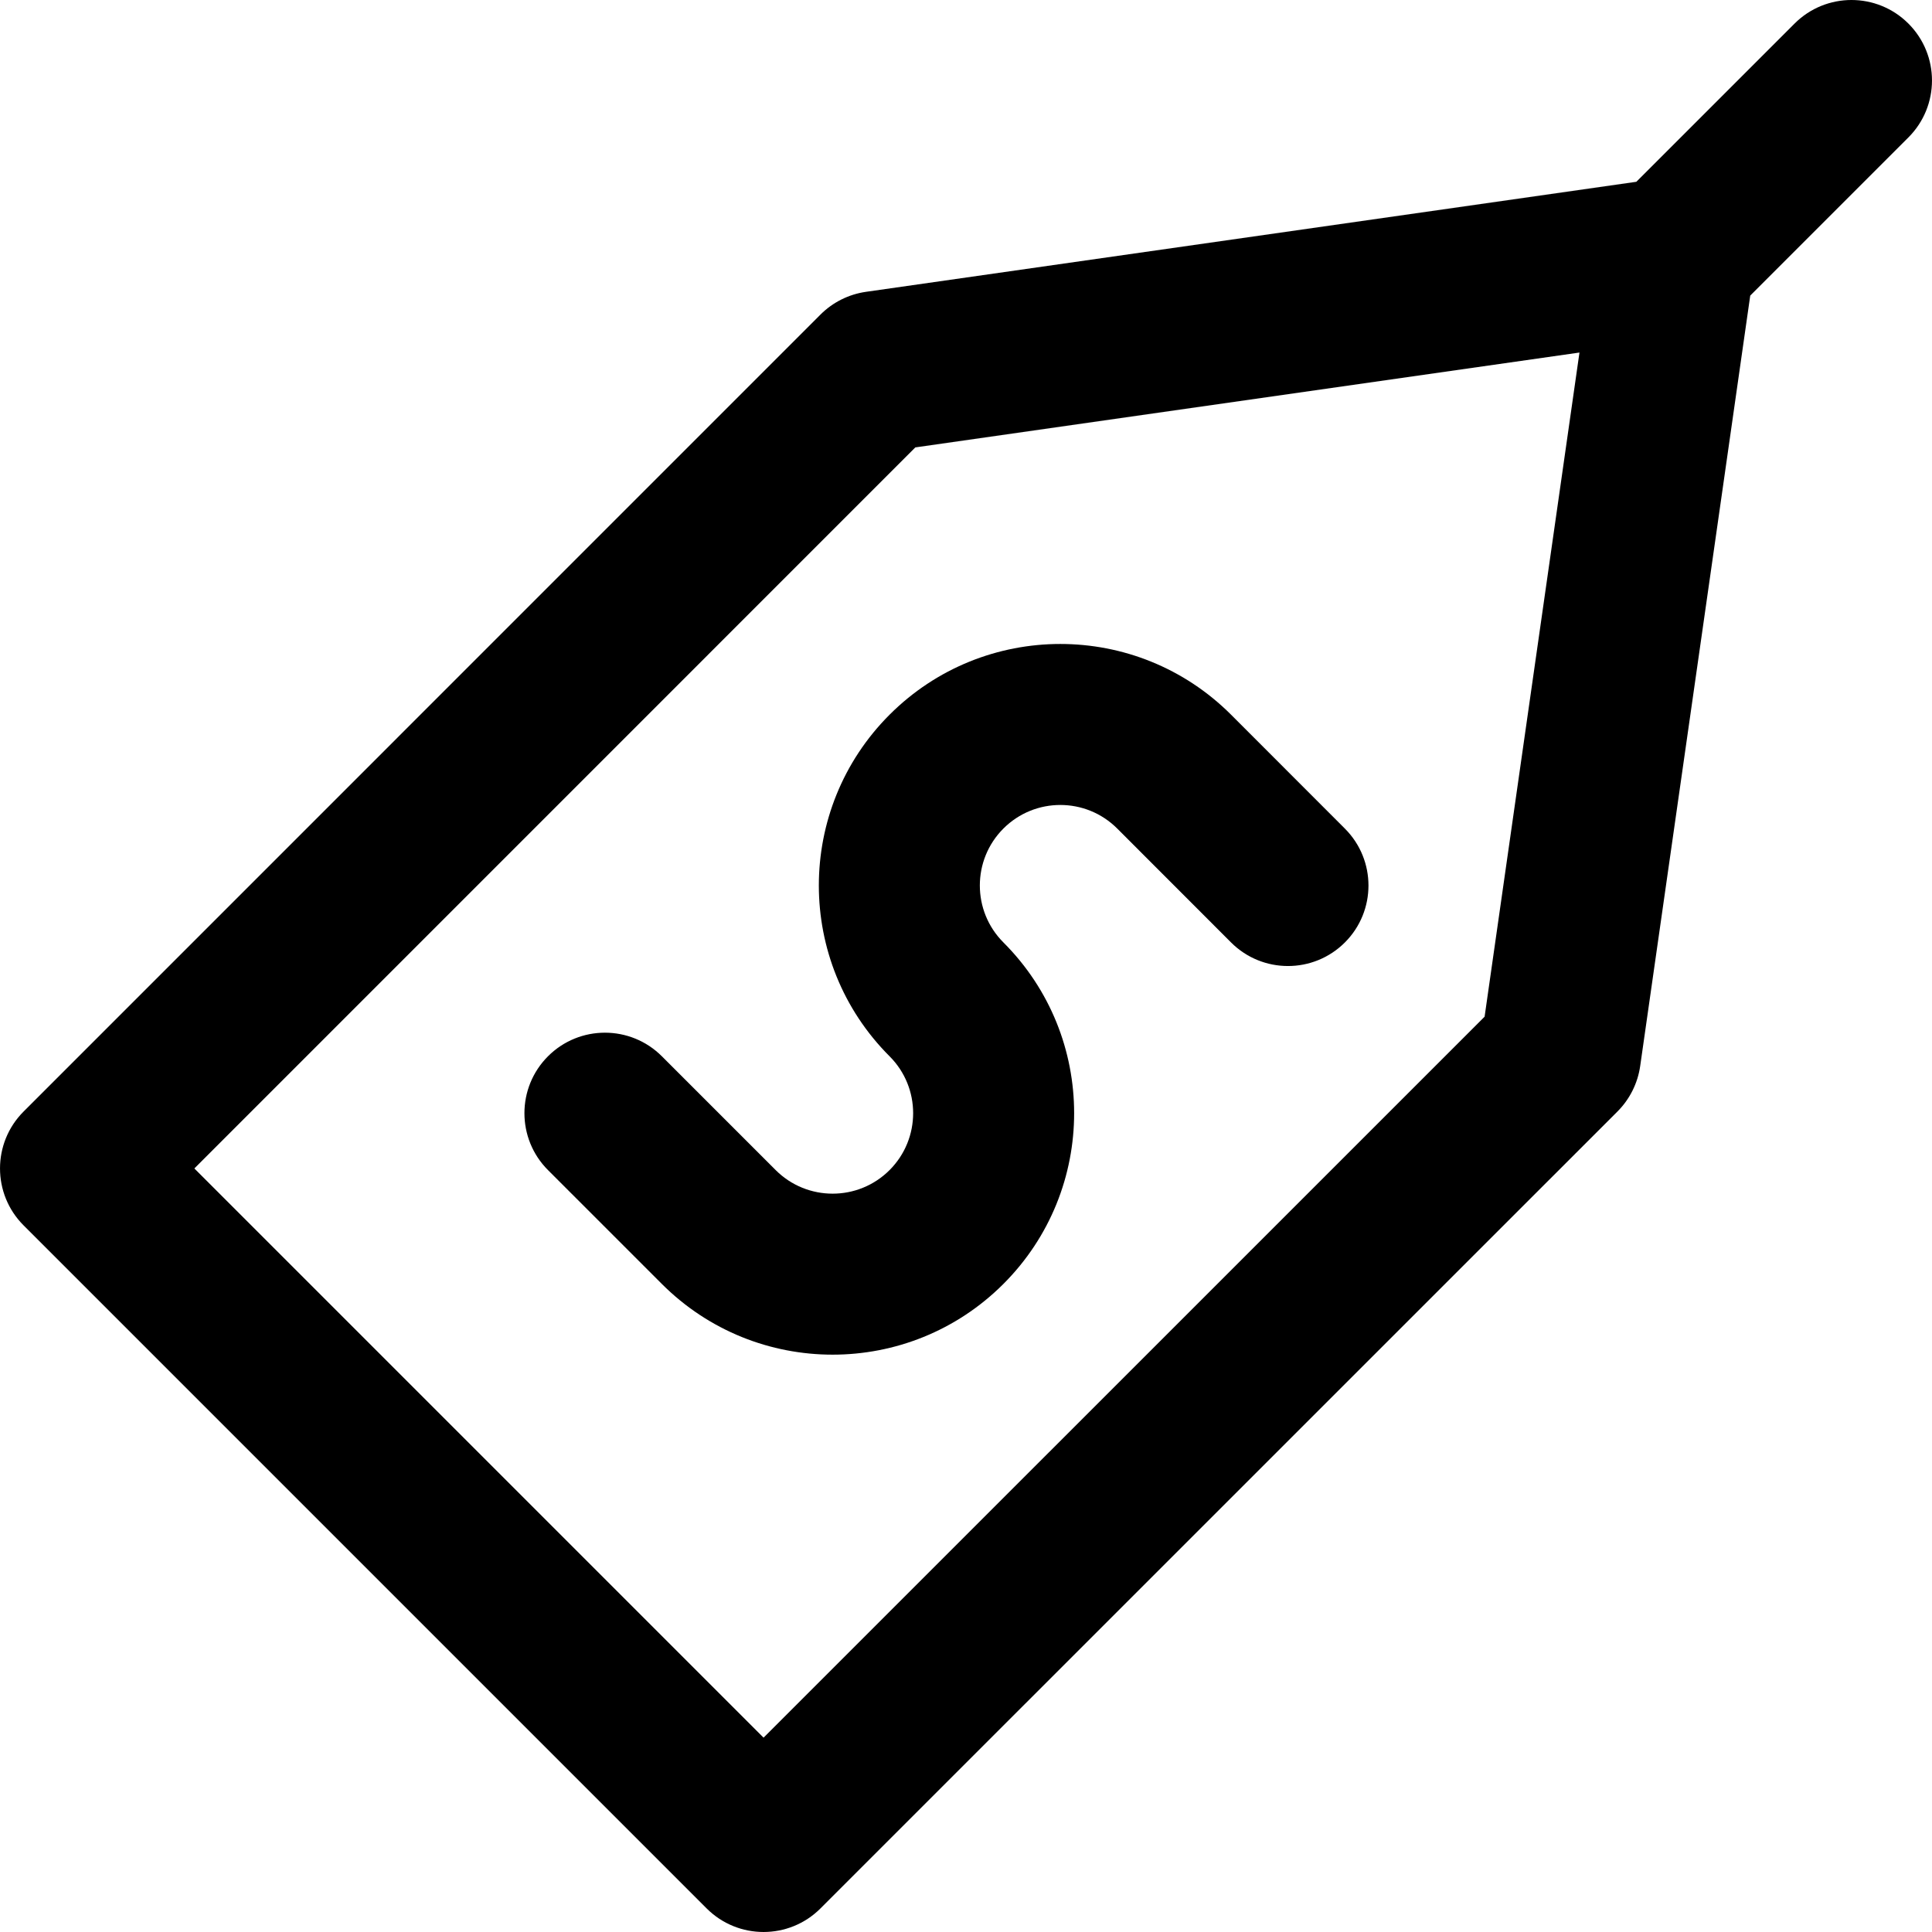 <?xml version="1.0" encoding="iso-8859-1"?>
<!-- Uploaded to: SVG Repo, www.svgrepo.com, Generator: SVG Repo Mixer Tools -->
<svg fill="#000000" height="800px" width="800px" version="1.1" id="Layer_1" xmlns="http://www.w3.org/2000/svg" xmlns:xlink="http://www.w3.org/1999/xlink" 
	 viewBox="0 0 512 512" xml:space="preserve">
<g>
	<g>
		<g>
			<path d="M235.745,279.925c8.33,8.33,8.33,21.831,0,30.161s-21.852,8.33-30.182,0l-30.165-30.165
				c-8.331-8.331-21.839-8.331-30.17,0c-8.331,8.331-8.331,21.839,0,30.17l30.165,30.165c24.992,24.992,65.529,24.992,90.522,0
				c24.993-24.993,24.993-65.508,0-90.501c-8.33-8.33-8.33-21.852,0-30.182c8.33-8.33,21.831-8.33,30.161,0l30.16,30.181
				c8.328,8.334,21.836,8.339,30.17,0.011c8.334-8.328,8.339-21.836,0.011-30.17l-30.165-30.187
				c-24.998-24.998-65.513-24.998-90.506-0.005C210.752,214.396,210.752,254.933,235.745,279.925z"/>
			<path d="M505.748,6.248c-8.331-8.331-21.839-8.331-30.17,0l-41.927,41.927L229.499,77.334c-4.57,0.653-8.805,2.77-12.069,6.035
				L6.251,294.569c-8.331,8.331-8.33,21.838,0.001,30.169l181.013,181.013c8.331,8.331,21.838,8.331,30.169,0.001l211.2-211.179
				c3.265-3.264,5.382-7.499,6.035-12.069L463.83,78.337l41.919-41.919C514.08,28.087,514.08,14.58,505.748,6.248z M393.436,269.431
				L202.351,460.498L51.506,309.653l191.067-191.086l176.002-25.138L393.436,269.431z"/>
		</g>
	</g>
</g>
</svg>